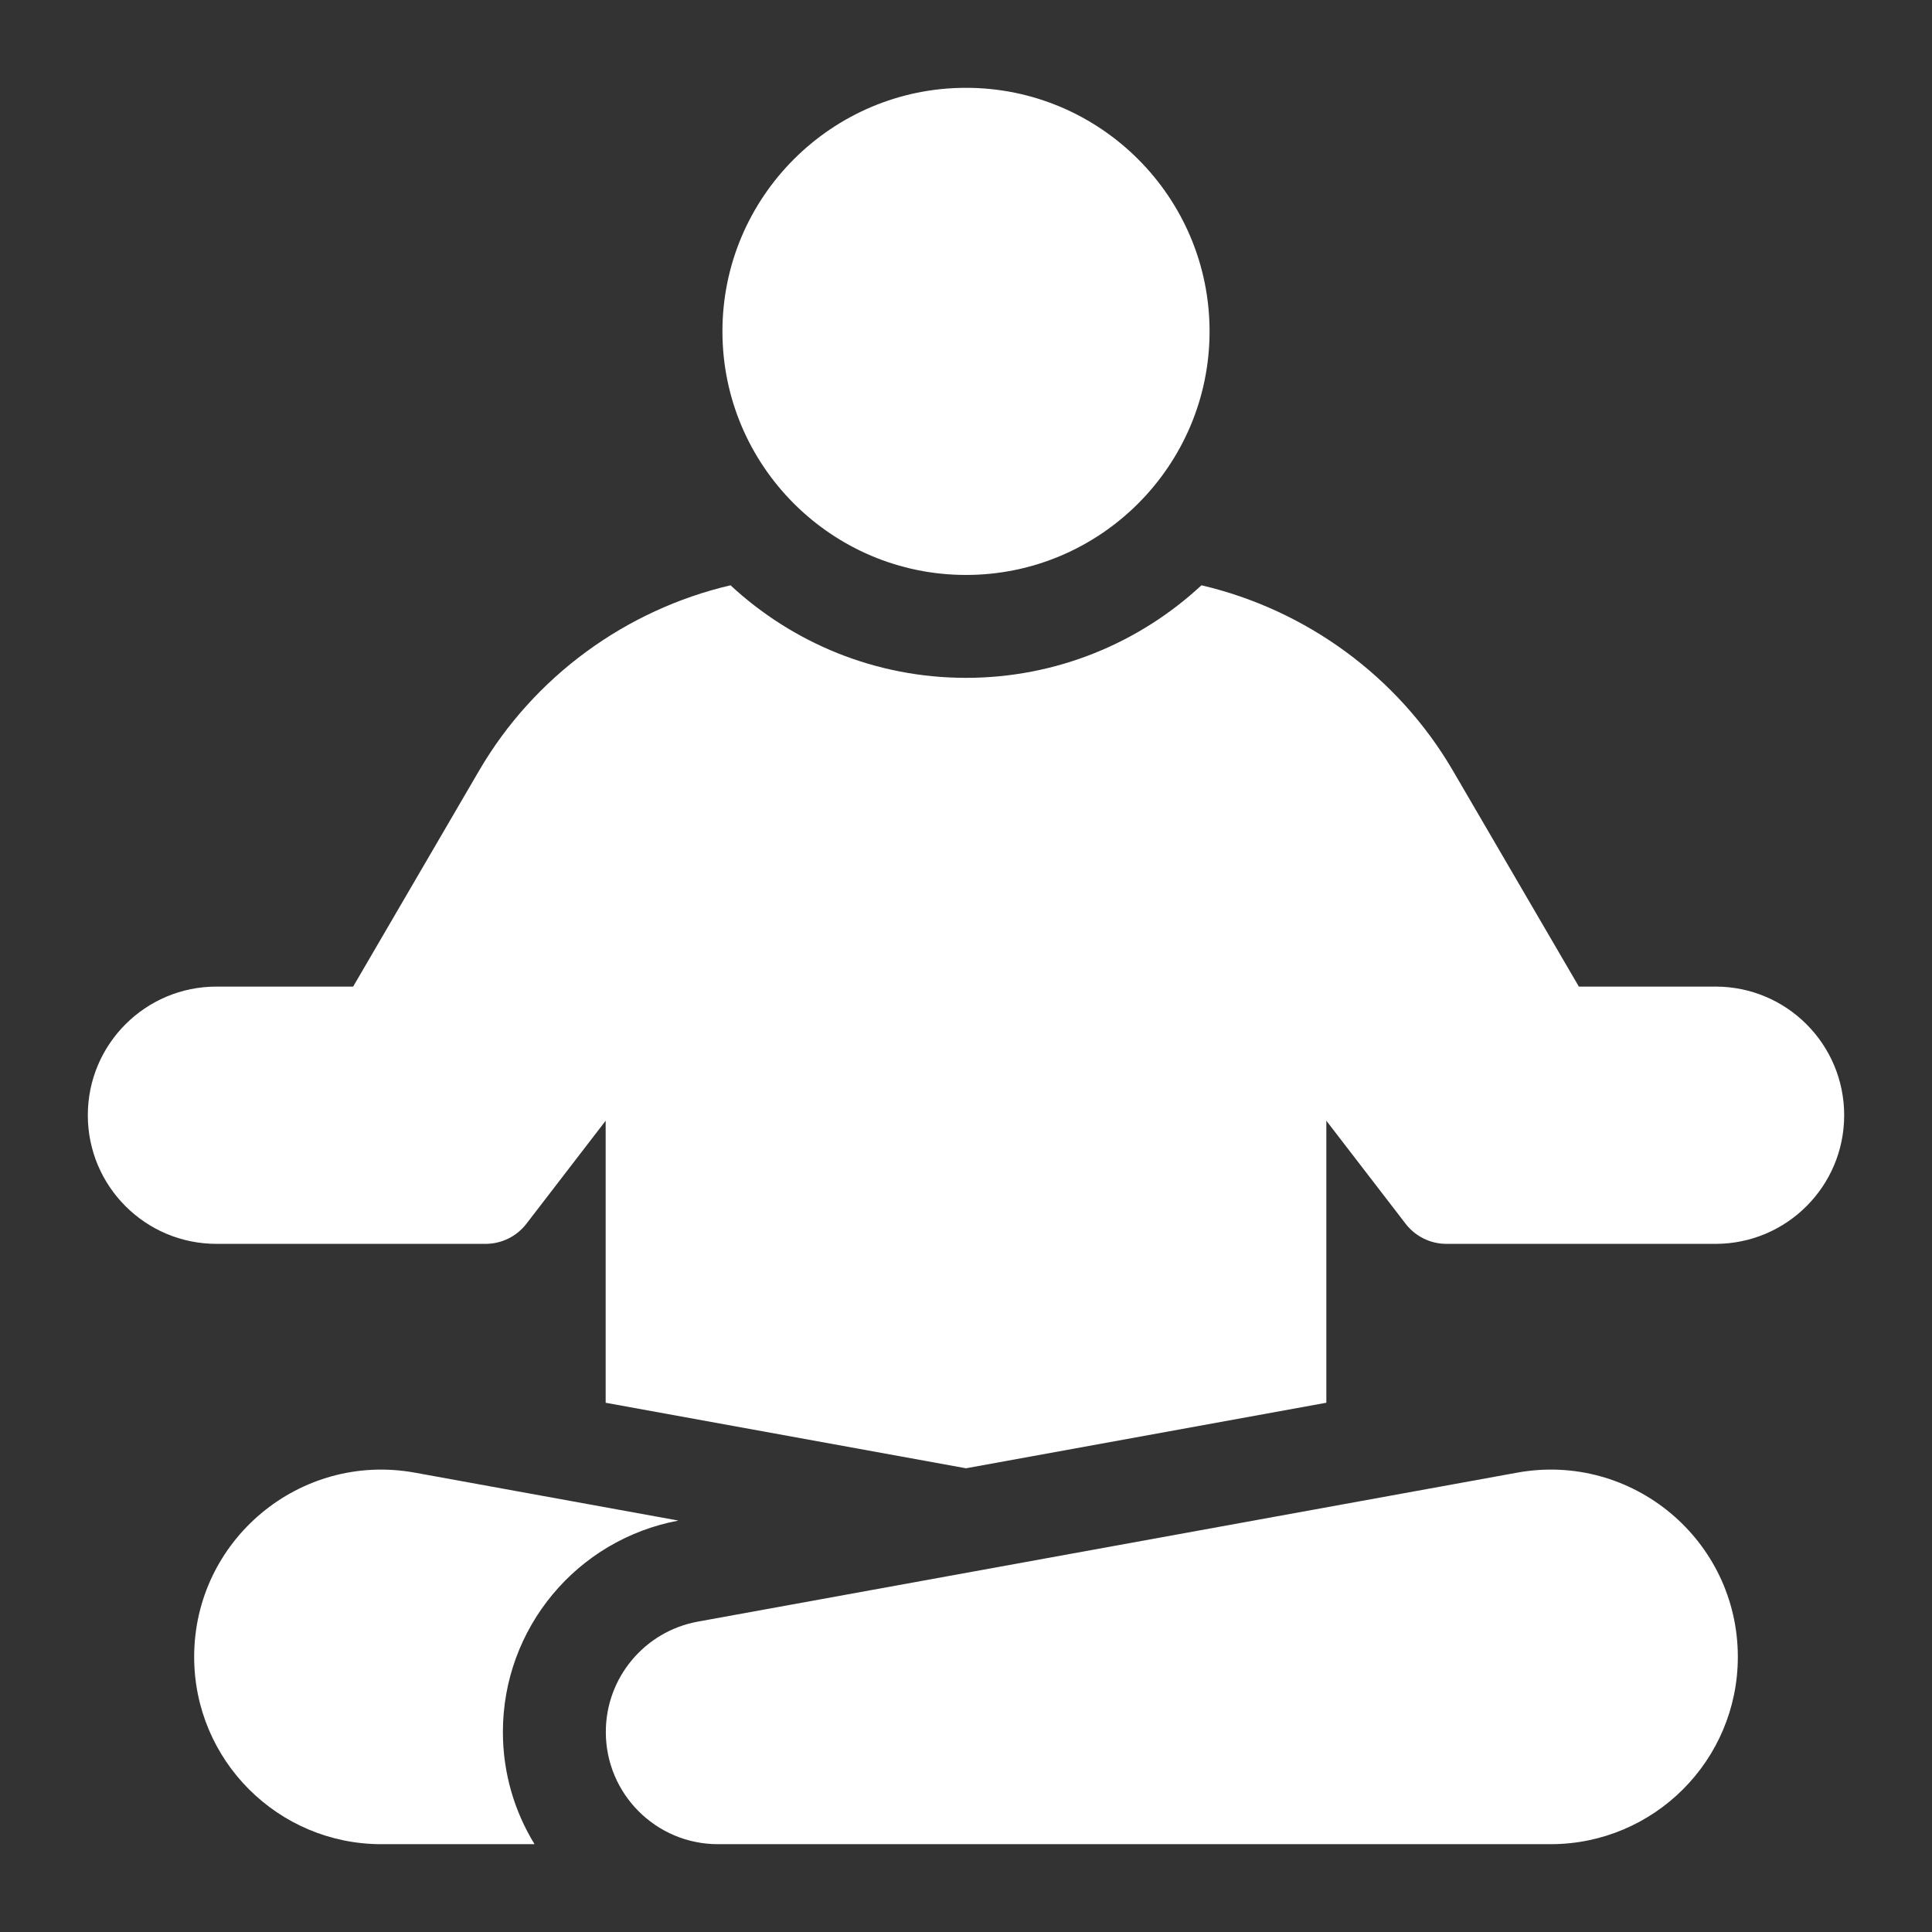 <svg xmlns="http://www.w3.org/2000/svg" width="88" height="88" viewBox="0 0 88 88" fill="none"><rect x="0" y="0" width="88" height="88" fill="#333333" stroke="none"/><g clip-path="url(#clip0)"><path d="M44 26.188C37.883 26.188 32.906 21.211 32.906 15.094C32.906 8.977 37.883 4 44 4C50.117 4 55.094 8.977 55.094 15.094C55.094 21.211 50.117 26.188 44 26.188Z" fill="white"></path><path d="M70.627 84H32.704C29.882 84 27.594 81.712 27.594 78.89C27.594 76.42 29.36 74.304 31.79 73.862L69.101 67.078C74.337 66.126 79.156 70.149 79.156 75.47C79.156 80.181 75.337 84 70.627 84Z" fill="white"></path><path d="M78.141 44.938H71.915L66.178 35.102C63.668 30.799 59.479 27.771 54.725 26.659C51.908 29.273 48.138 30.875 44 30.875C39.862 30.875 36.092 29.273 33.274 26.659C28.521 27.772 24.332 30.799 21.822 35.102L16.085 44.938H9.859C6.623 44.938 4 47.561 4 50.797C4 54.033 6.623 56.656 9.859 56.656H22.118C22.846 56.656 23.532 56.318 23.976 55.742L27.587 51.047V63.894L44 66.878L60.413 63.893V51.047L64.024 55.741C64.468 56.318 65.154 56.656 65.882 56.656H78.141C81.377 56.656 84 54.033 84 50.797C84 47.561 81.377 44.938 78.141 44.938Z" fill="white"></path><path d="M30.901 69.26L18.899 67.078C13.663 66.126 8.844 70.149 8.844 75.47C8.844 80.181 12.663 84 17.373 84H24.348C23.434 82.511 22.906 80.761 22.906 78.89C22.906 74.169 26.266 70.128 30.901 69.26Z" fill="white"></path></g><defs><clipPath id="clip0"><rect x="4" y="4" width="80" height="80" fill="white"></rect></clipPath></defs></svg>